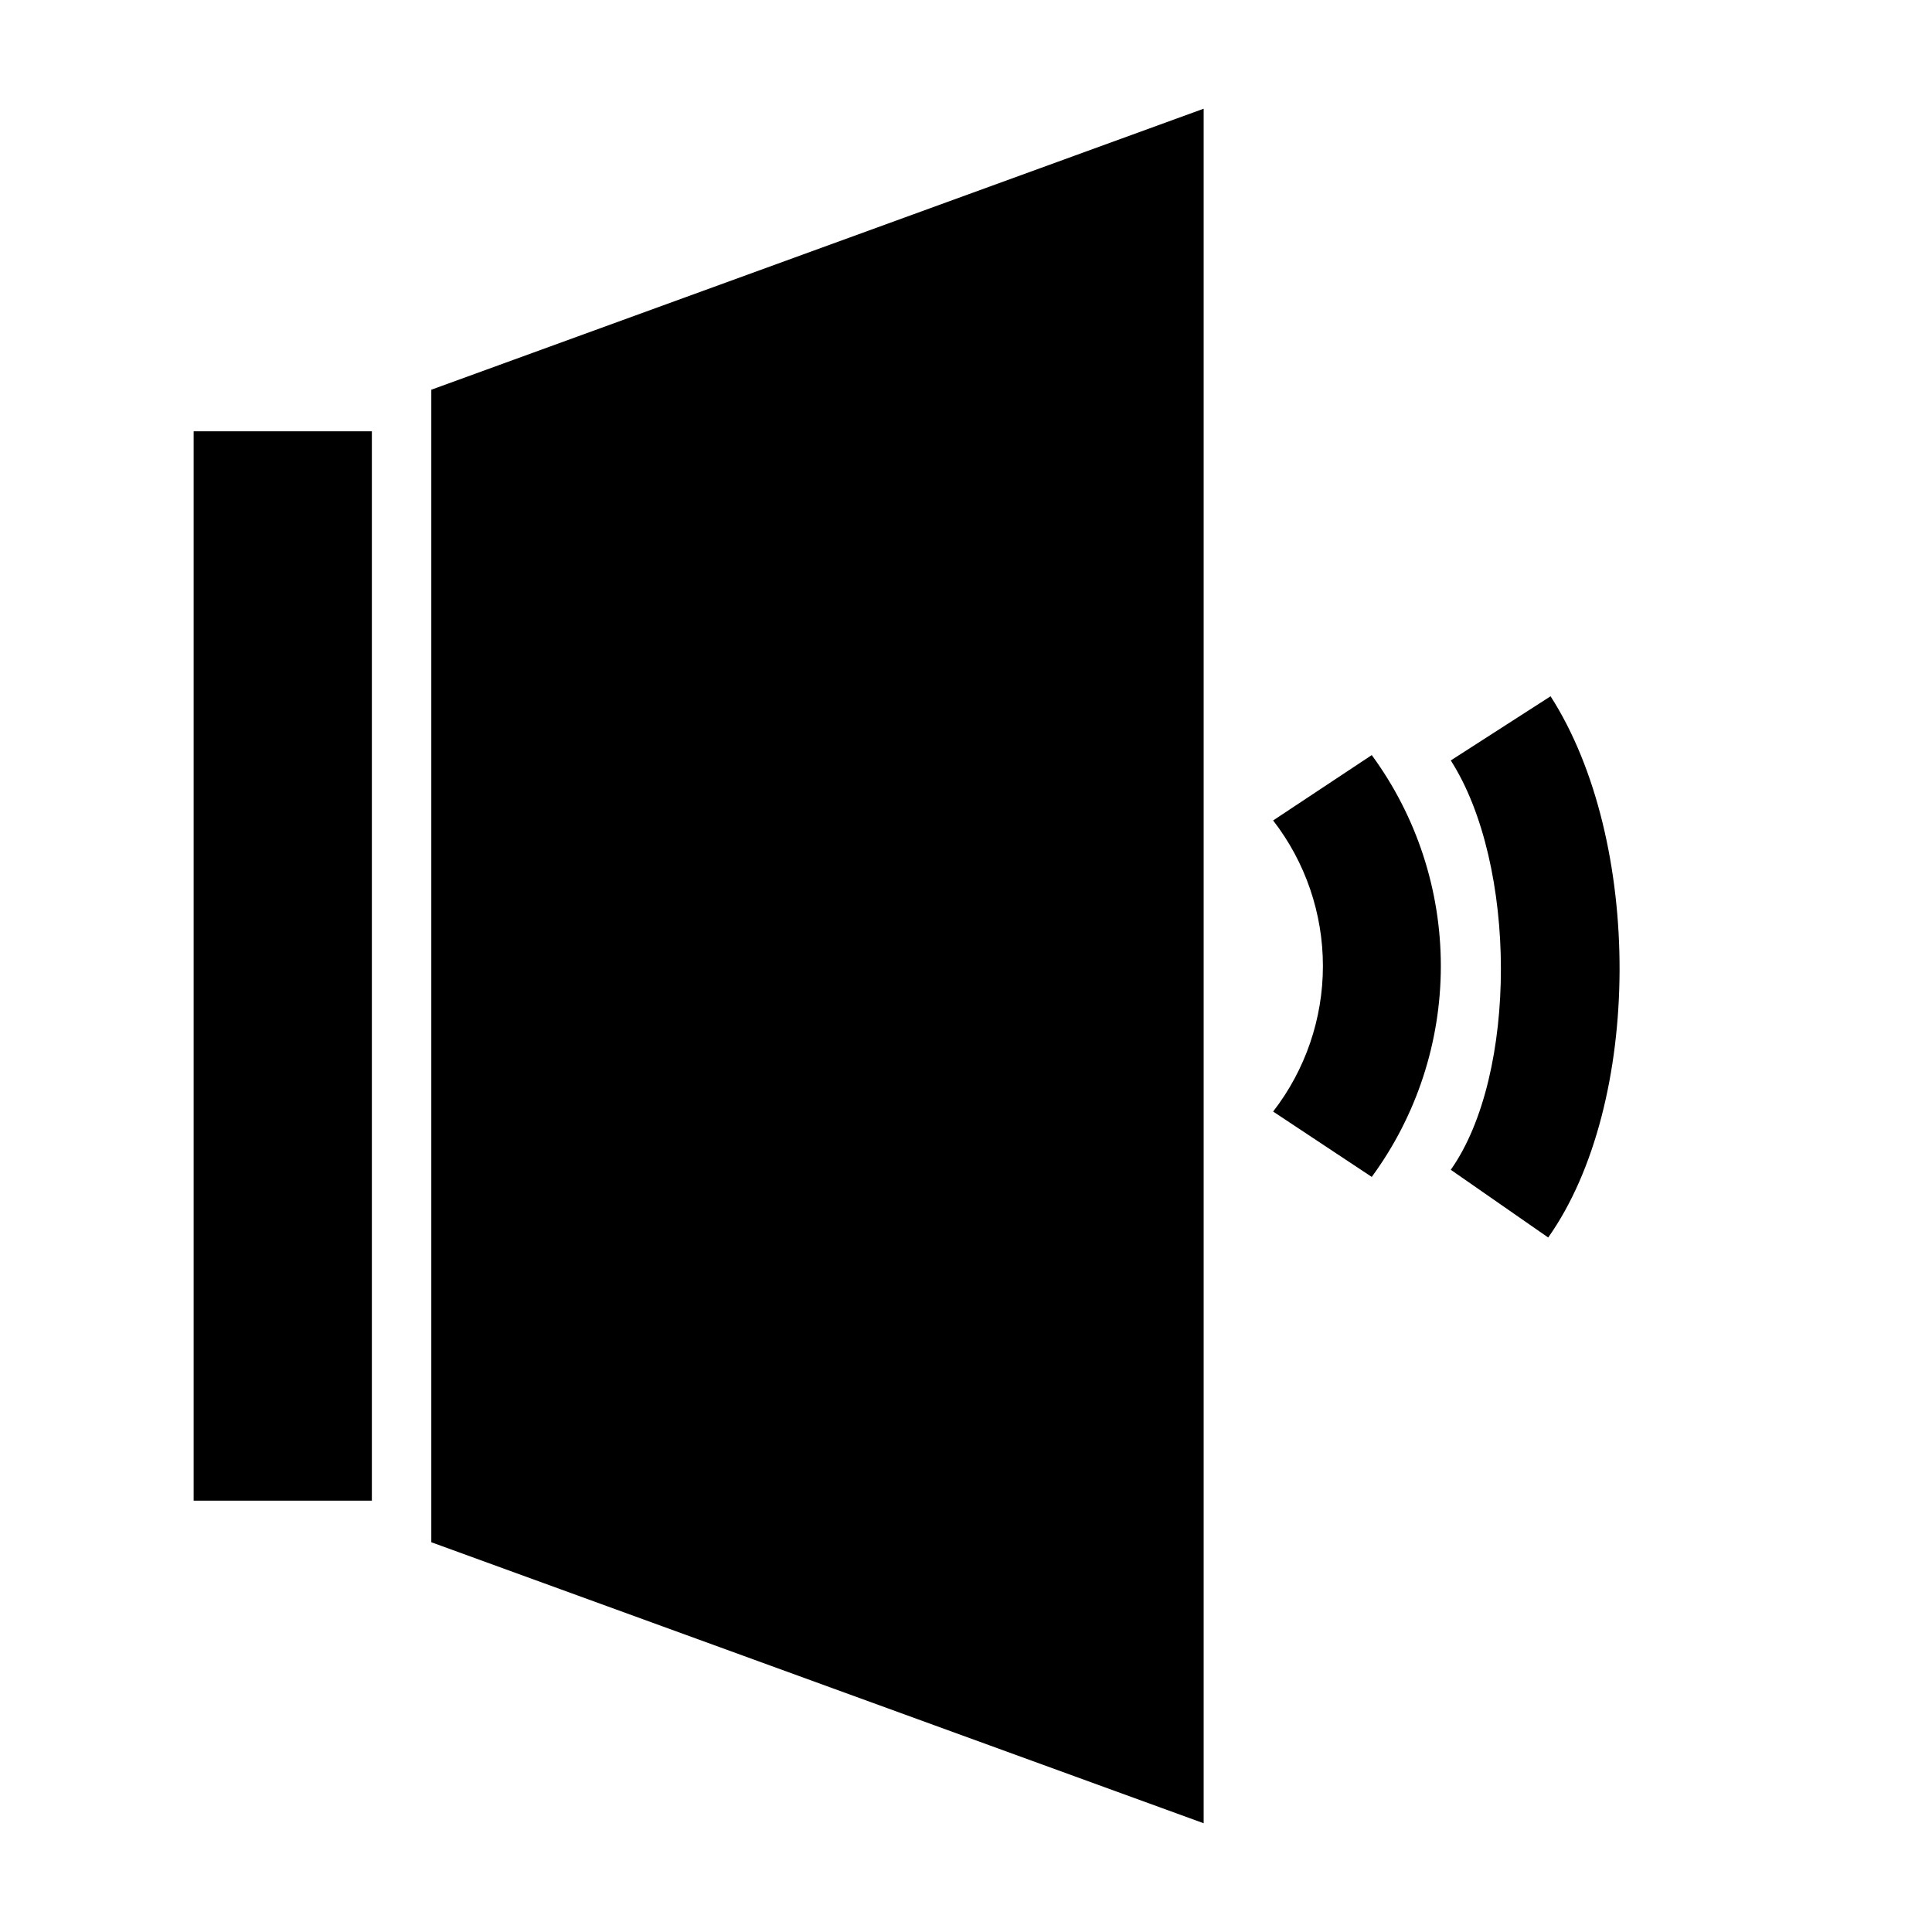 <?xml version="1.0" encoding="UTF-8"?>
<!-- Uploaded to: SVG Repo, www.svgrepo.com, Generator: SVG Repo Mixer Tools -->
<svg fill="#000000" width="800px" height="800px" version="1.1" viewBox="144 144 512 512" xmlns="http://www.w3.org/2000/svg">
 <g>
  <path d="m481.39 361.43c8.555 11.039 13.195 24.609 13.195 38.574s-4.641 27.531-13.195 38.57l26.137 17.32c11.895-16.207 18.309-35.789 18.309-55.891 0-20.105-6.414-39.684-18.309-55.895z"/>
  <path d="m554.92 328.52-26.449 17.004c17.633 27.551 17.789 83.285 0 108.48l25.82 17.949c25.031-35.426 25.188-105.17 0.629-143.43z"/>
  <path d="m195.32 258.3h47.23v283.39h-47.23z"/>
  <path d="m258.3 258.3v294.41l204.68 74.469v-454.37l-204.68 74.469z"/>
 </g>
</svg>